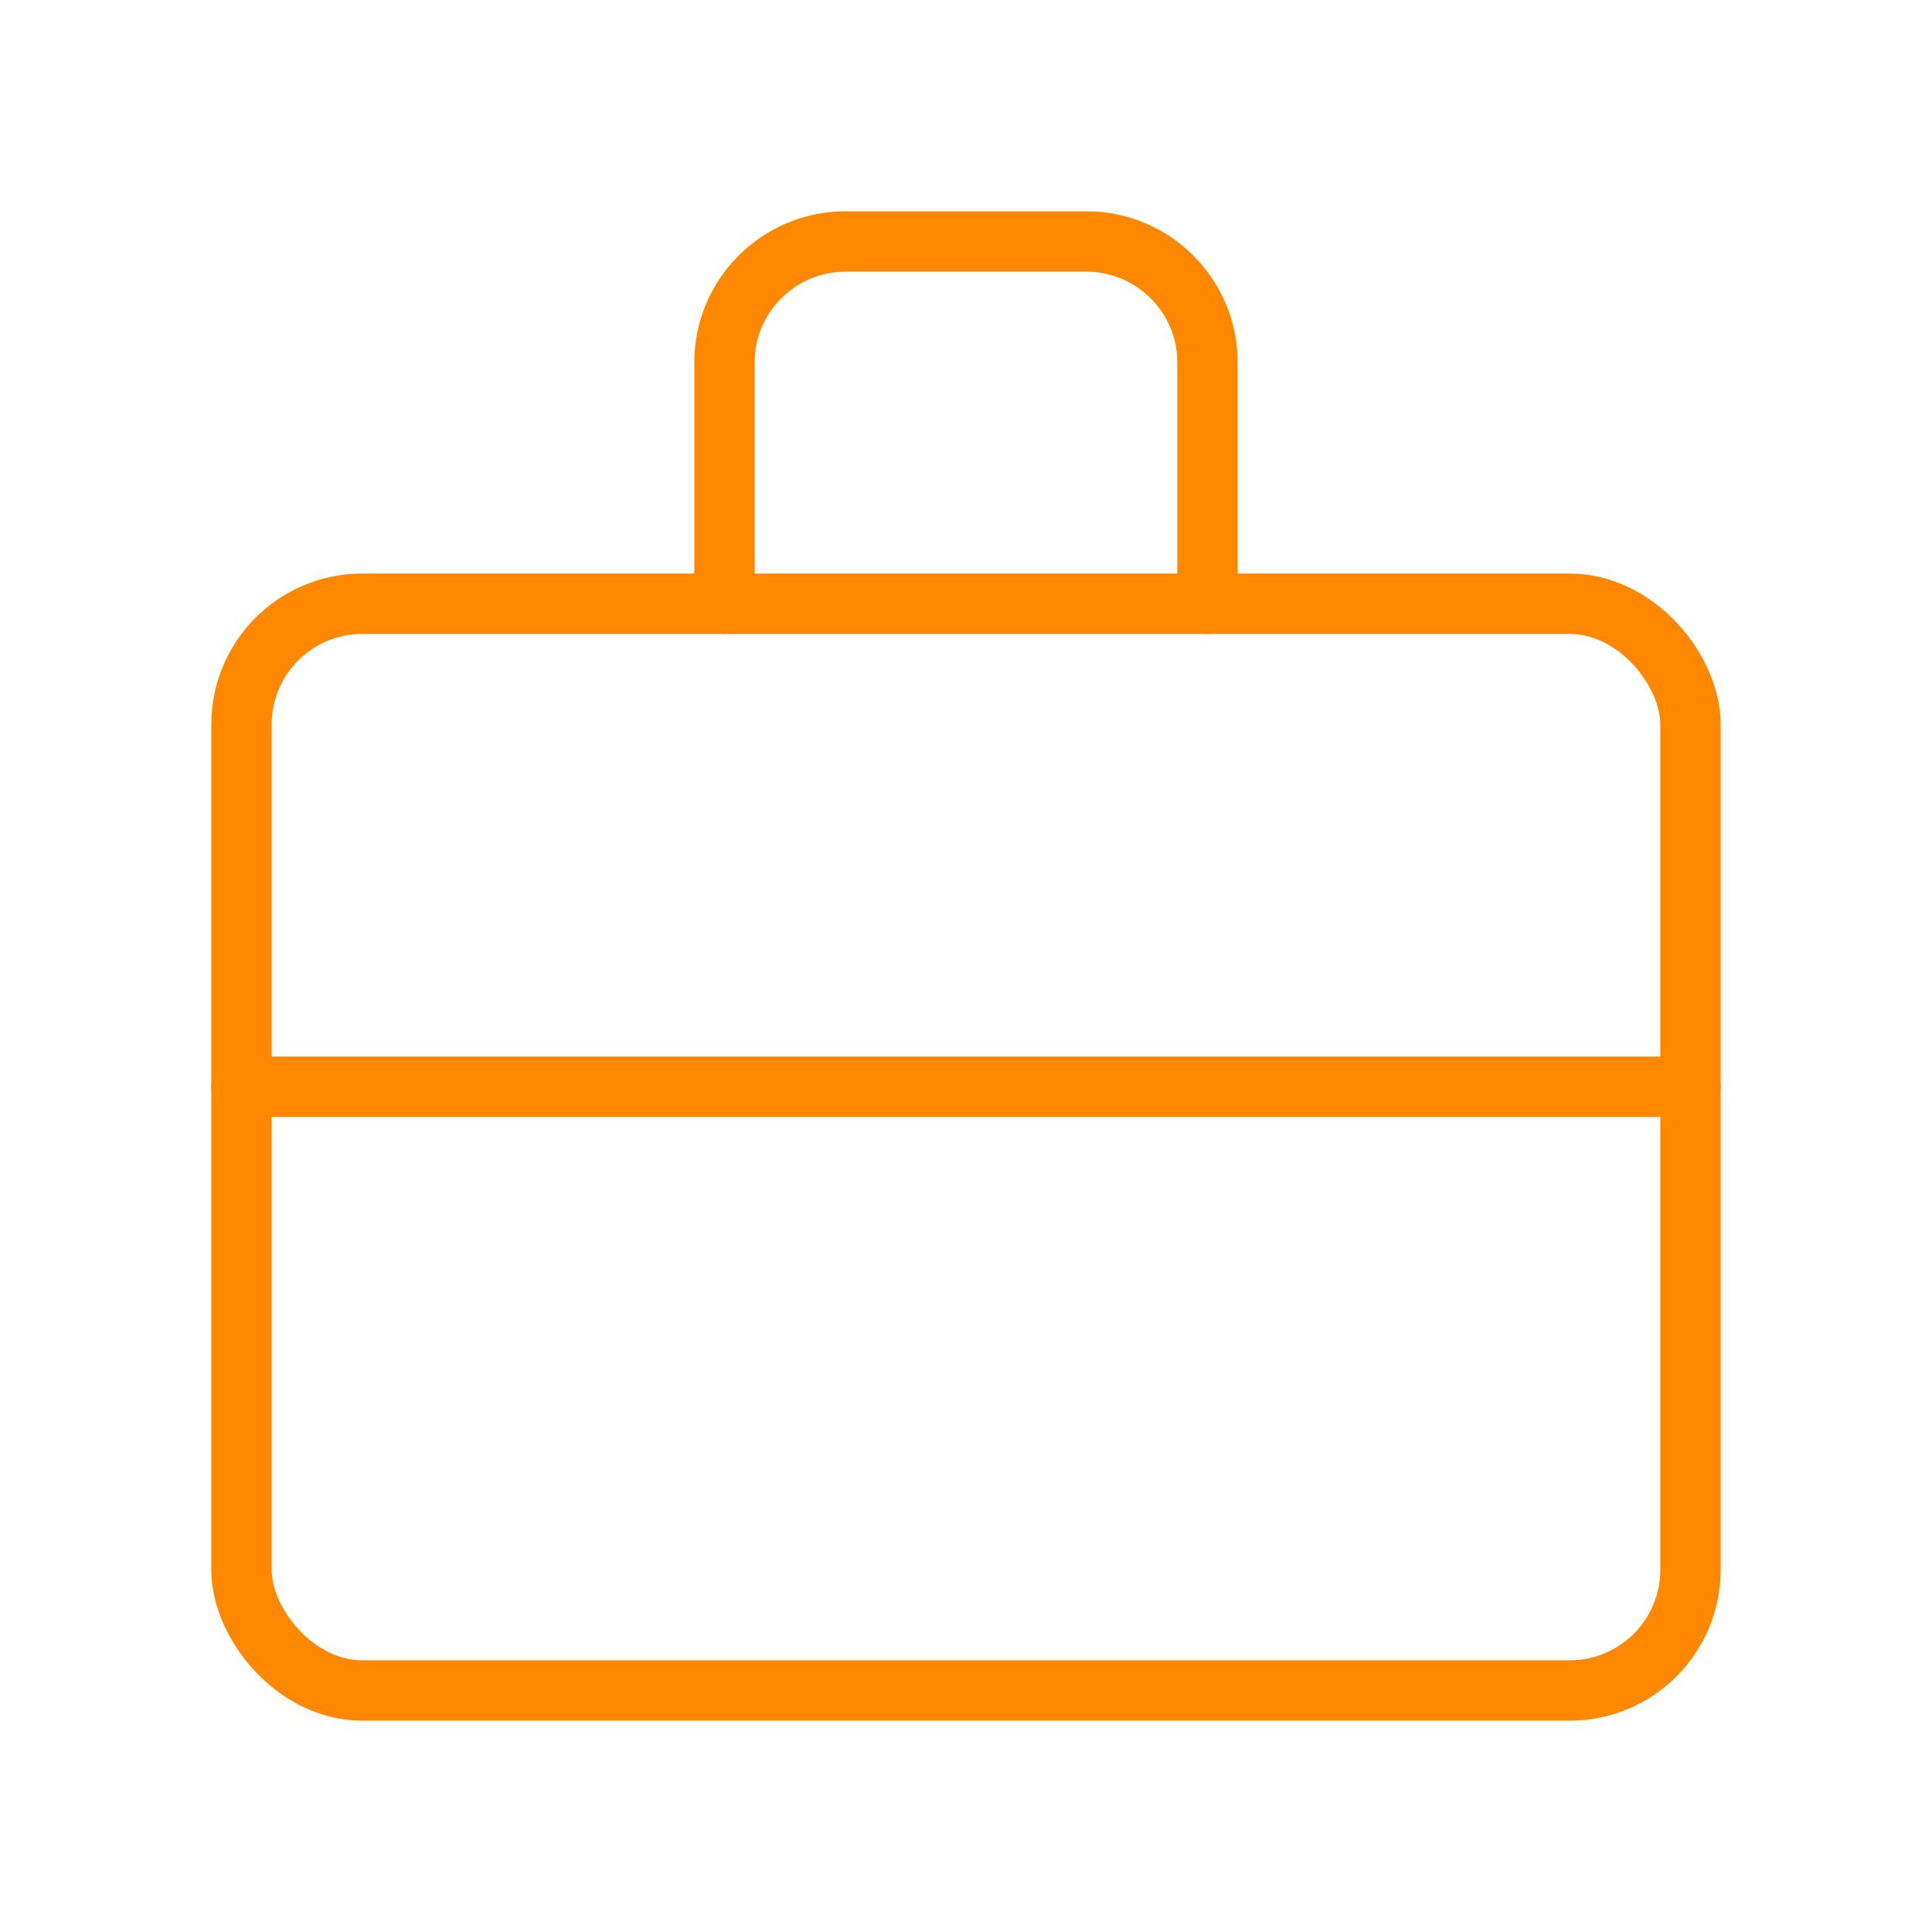 <svg viewBox="0 0 64 64" fill="none" xmlns="http://www.w3.org/2000/svg">
  <defs>
    <filter id="neon-glow" x="-50%" y="-50%" width="200%" height="200%">
      <feGaussianBlur in="SourceGraphic" stdDeviation="3" result="blur"/>
      <feMerge>
        <feMergeNode in="blur"/>
        <feMergeNode in="SourceGraphic"/>
      </feMerge>
    </filter>
  </defs>
  <rect x="8" y="20" width="48" height="36" rx="4" stroke="#ff8800" stroke-width="2" filter="url(#neon-glow)"/>
  <path d="M24 20V12C24 9.8 25.8 8 28 8H36C38.2 8 40 9.8 40 12V20M8 36H56" stroke="#ff8800" stroke-width="2" stroke-linecap="round" filter="url(#neon-glow)"/>
</svg>
